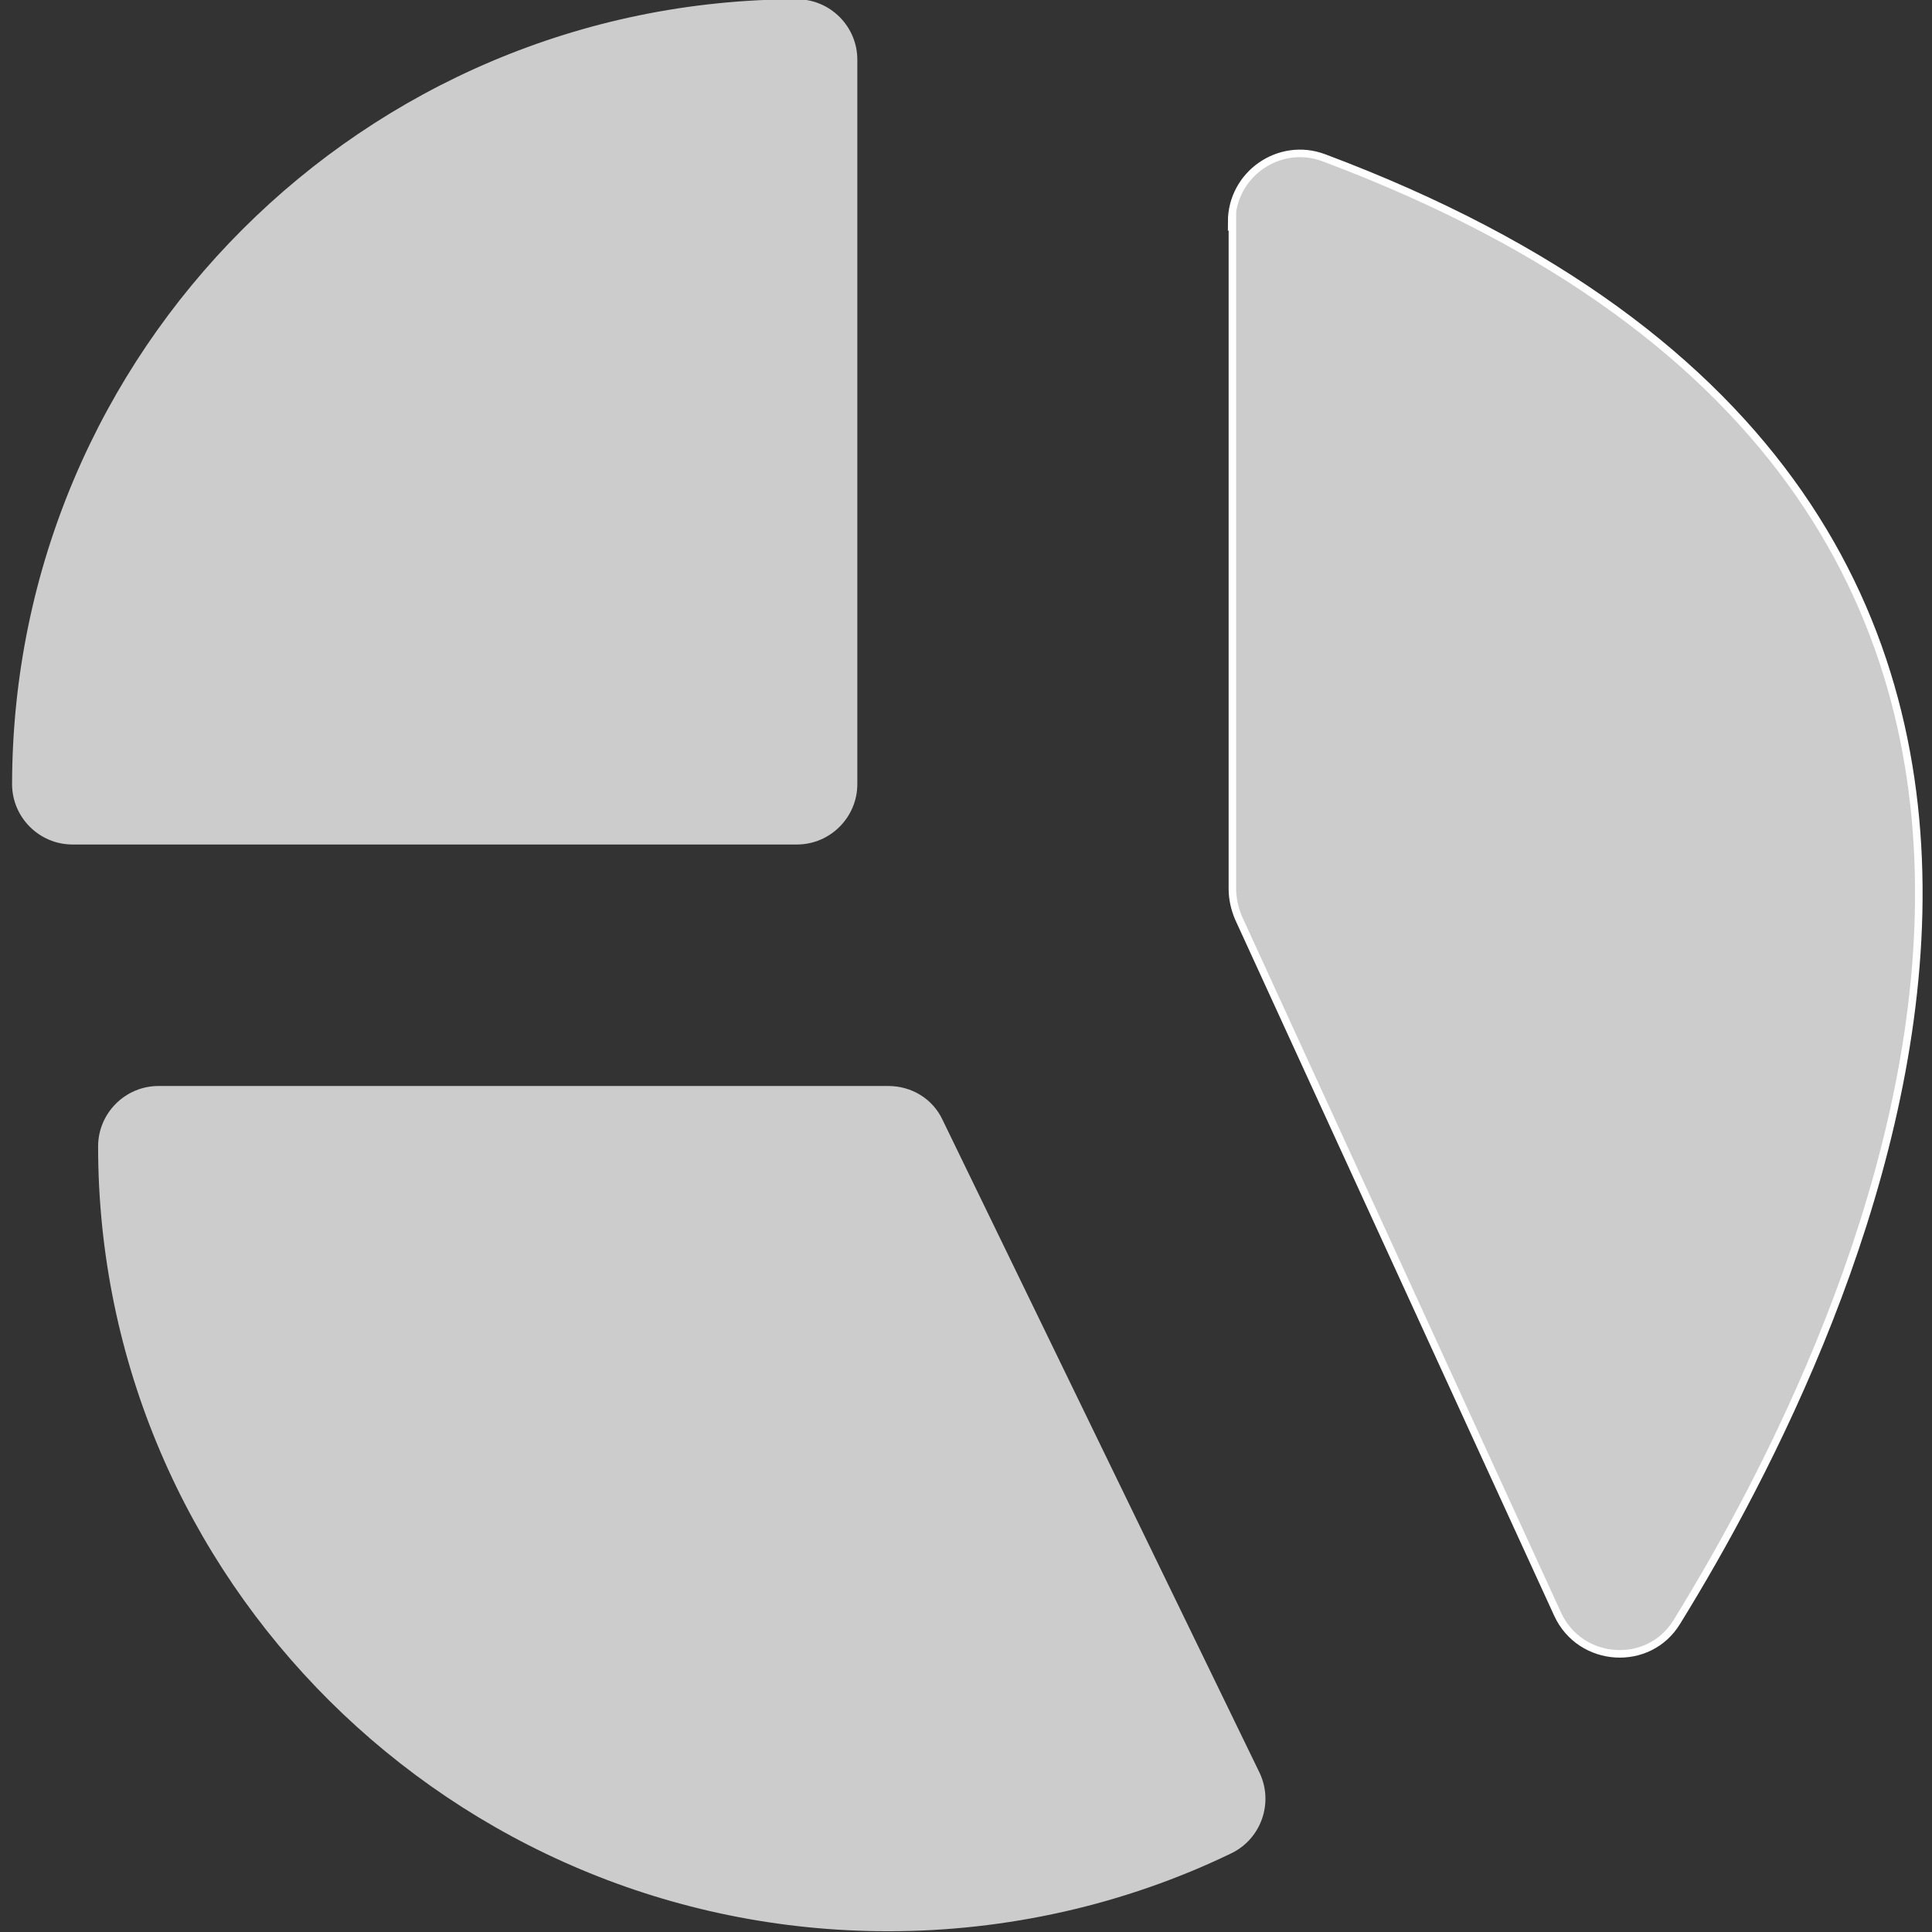<?xml version="1.0" encoding="UTF-8"?>
<svg id="Layer_1" data-name="Layer 1" xmlns="http://www.w3.org/2000/svg" version="1.1" viewBox="0 0 256 256">
  <rect x="0" y="0" width="256" height="256" fill="#333333" stroke="none"/>
  <defs>
    <style>
      .cls-1 {
        stroke: #fff;
        stroke-miterlimit: 10;
      }

      .cls-1, .cls-2 {
        fill: #ccc;
      }

      .cls-2 {
        stroke-width: 0px;
      }
    </style>
  </defs>
  <path class="cls-2" d="M124.9,148.4c-1.3-2.8-4.1-4.5-7.2-4.5H21c-4.4,0-8,3.6-8,8,0,57.3,46.9,104,104.7,104,15.7,0,31.3-3.5,45.4-10.3,4-1.9,5.7-6.7,3.8-10.7,0,0,0,0,0,0l-42-86.5Z"/>
  <path class="cls-2" d="M1.6-.1"/>
  <path class="cls-2" d="M113.6,103.9V7.9c0-4.4-3.6-8-8-8C48.2,0,1.7,46.5,1.6,103.9c0,4.4,3.6,8,8,8h96c4.4,0,8-3.6,8-8Z"/>
  <path class="cls-1" d="M163.3,29.3v88.5c0,1.3.3,2.6.8,3.8l42.3,92.3c3,6.5,12.1,7.1,15.8,1,23.7-38.4,77.3-147.5-46.8-194-5.9-2.2-12.2,2.2-12.2,8.5Z"/>
</svg>